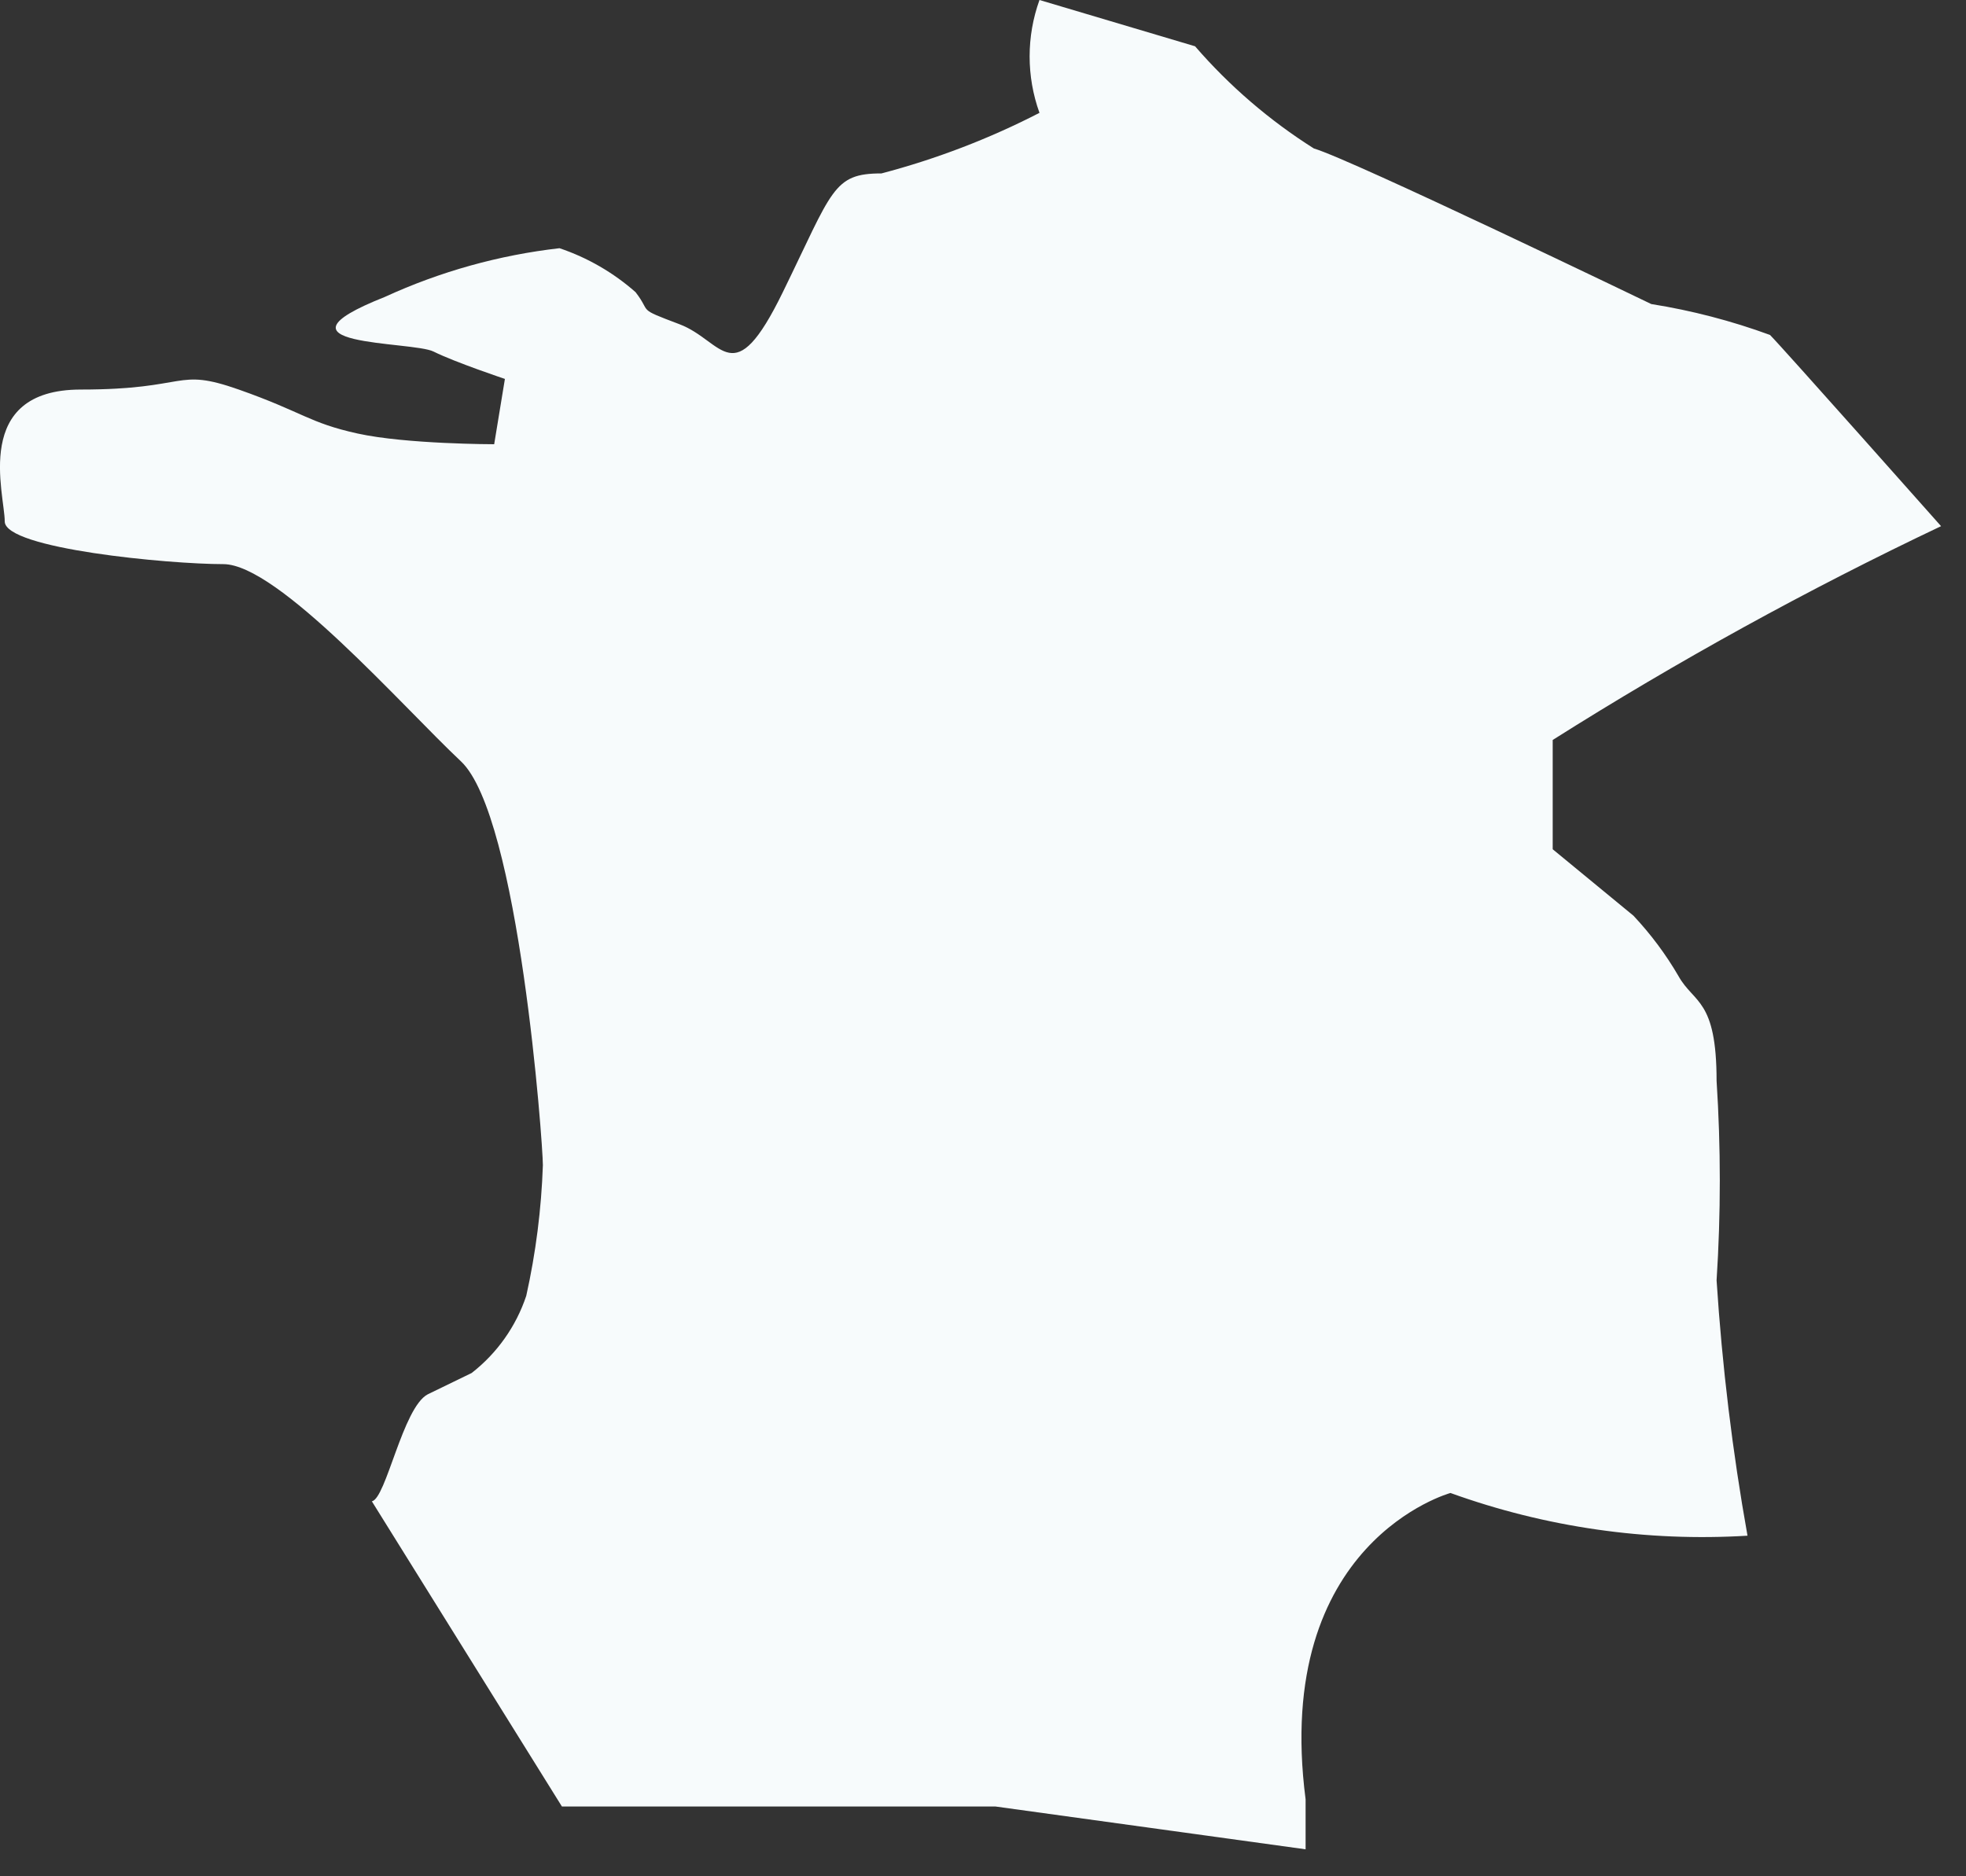 <?xml version="1.0" encoding="utf-8"?>
<svg xmlns="http://www.w3.org/2000/svg" fill="none" height="100%" overflow="visible" preserveAspectRatio="none" style="display: block;" viewBox="0 0 22 21" width="100%">
<rect x="0" y="0" width="22" height="21" fill="#333333" stroke="none"/>
<path d="M19.209 14.33C19.257 13.587 19.257 12.841 19.209 12.097C19.209 11.18 18.956 11.233 18.784 10.927C18.642 10.682 18.472 10.455 18.279 10.249L17.375 9.505C17.375 9.505 17.375 8.508 17.375 8.282C18.774 7.398 20.226 6.599 21.721 5.889C21.721 5.889 19.94 3.882 19.807 3.749C19.376 3.591 18.931 3.475 18.478 3.403C18.478 3.403 15.115 1.781 14.703 1.662C14.206 1.348 13.758 0.963 13.373 0.518L11.632 0C11.485 0.408 11.485 0.855 11.632 1.263C11.069 1.553 10.476 1.78 9.864 1.941C9.319 1.941 9.319 2.127 8.76 3.27C8.202 4.413 8.096 3.815 7.604 3.629C7.112 3.443 7.298 3.509 7.112 3.27C6.864 3.051 6.575 2.884 6.261 2.778C5.585 2.855 4.926 3.039 4.307 3.323C2.898 3.882 4.613 3.815 4.852 3.935C5.091 4.054 5.65 4.241 5.65 4.241L5.53 4.972C5.53 4.972 4.546 4.972 4.001 4.852C3.456 4.732 3.39 4.613 2.672 4.36C1.954 4.108 2.127 4.36 0.904 4.36C-0.319 4.36 0.053 5.53 0.053 5.836C0.053 6.142 1.888 6.314 2.499 6.314C3.111 6.314 4.507 7.91 5.158 8.521C5.809 9.133 6.075 12.802 6.075 13.041C6.058 13.533 5.996 14.022 5.889 14.503C5.775 14.845 5.562 15.146 5.278 15.367L4.786 15.606C4.507 15.753 4.32 16.776 4.161 16.803L6.288 20.219H11.14L14.61 20.698V20.139C14.237 17.255 16.231 16.71 16.231 16.71C17.295 17.094 18.426 17.257 19.555 17.188C19.386 16.243 19.271 15.289 19.209 14.33Z" fill="#F7FBFC" id="Vector"/>
</svg>